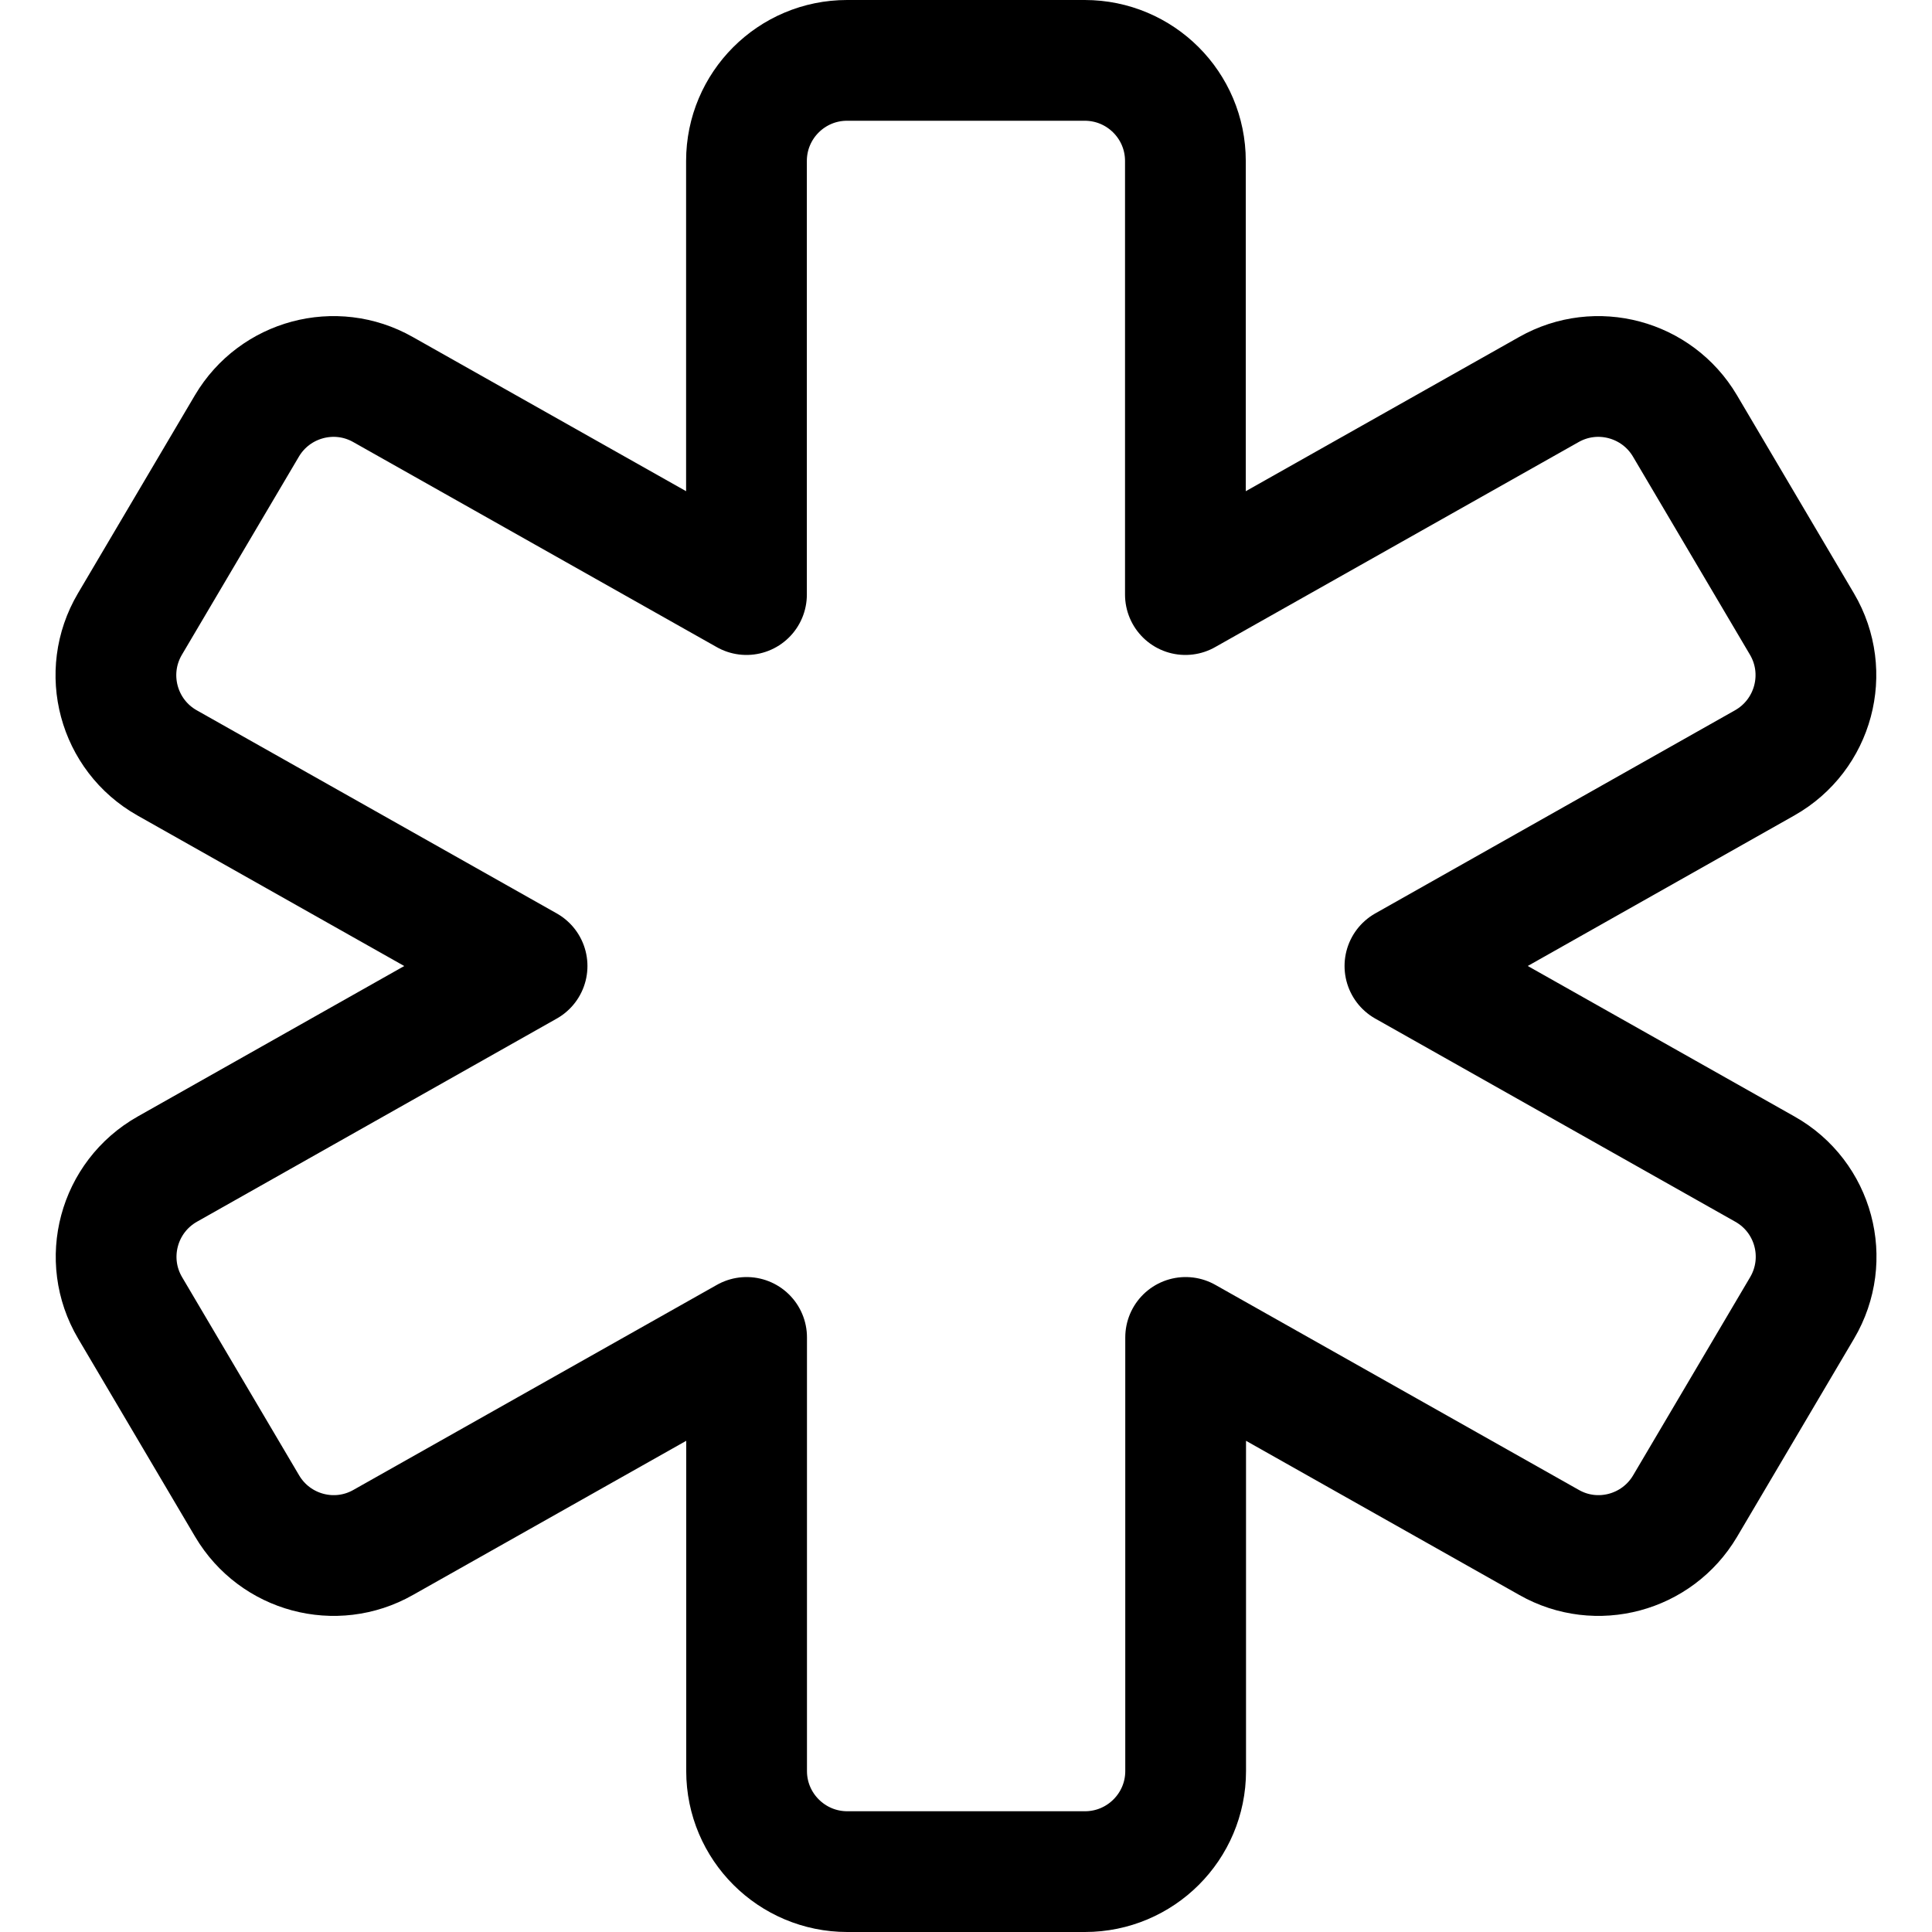 <svg xmlns="http://www.w3.org/2000/svg" width="16" height="16" viewBox="0 0 16 16" fill="none"><path fill-rule="evenodd" clip-rule="evenodd" d="M11.635 8L14.616 9.682C15.023 9.911 15.162 10.429 14.924 10.832L13.955 12.473C13.724 12.863 13.223 12.998 12.829 12.774L9.819 11.076V14.667C9.819 15.127 9.445 15.5 8.985 15.5H7.017C6.557 15.5 6.183 15.127 6.183 14.667V11.076L3.173 12.774C2.778 12.998 2.278 12.863 2.047 12.473L1.078 10.832C0.84 10.43 0.979 9.912 1.386 9.682L4.365 8L1.384 6.318C0.978 6.089 0.838 5.571 1.076 5.168L2.045 3.527C2.276 3.137 2.777 3.002 3.172 3.226L6.182 4.924V1.333C6.182 0.873 6.555 0.5 7.015 0.5H8.983C9.444 0.5 9.817 0.873 9.817 1.333V4.924L12.827 3.226C13.222 3.002 13.723 3.137 13.954 3.527L14.923 5.168C15.16 5.57 15.021 6.088 14.614 6.318L11.635 8Z" stroke="black" stroke-linecap="round" stroke-linejoin="round"></path></svg>